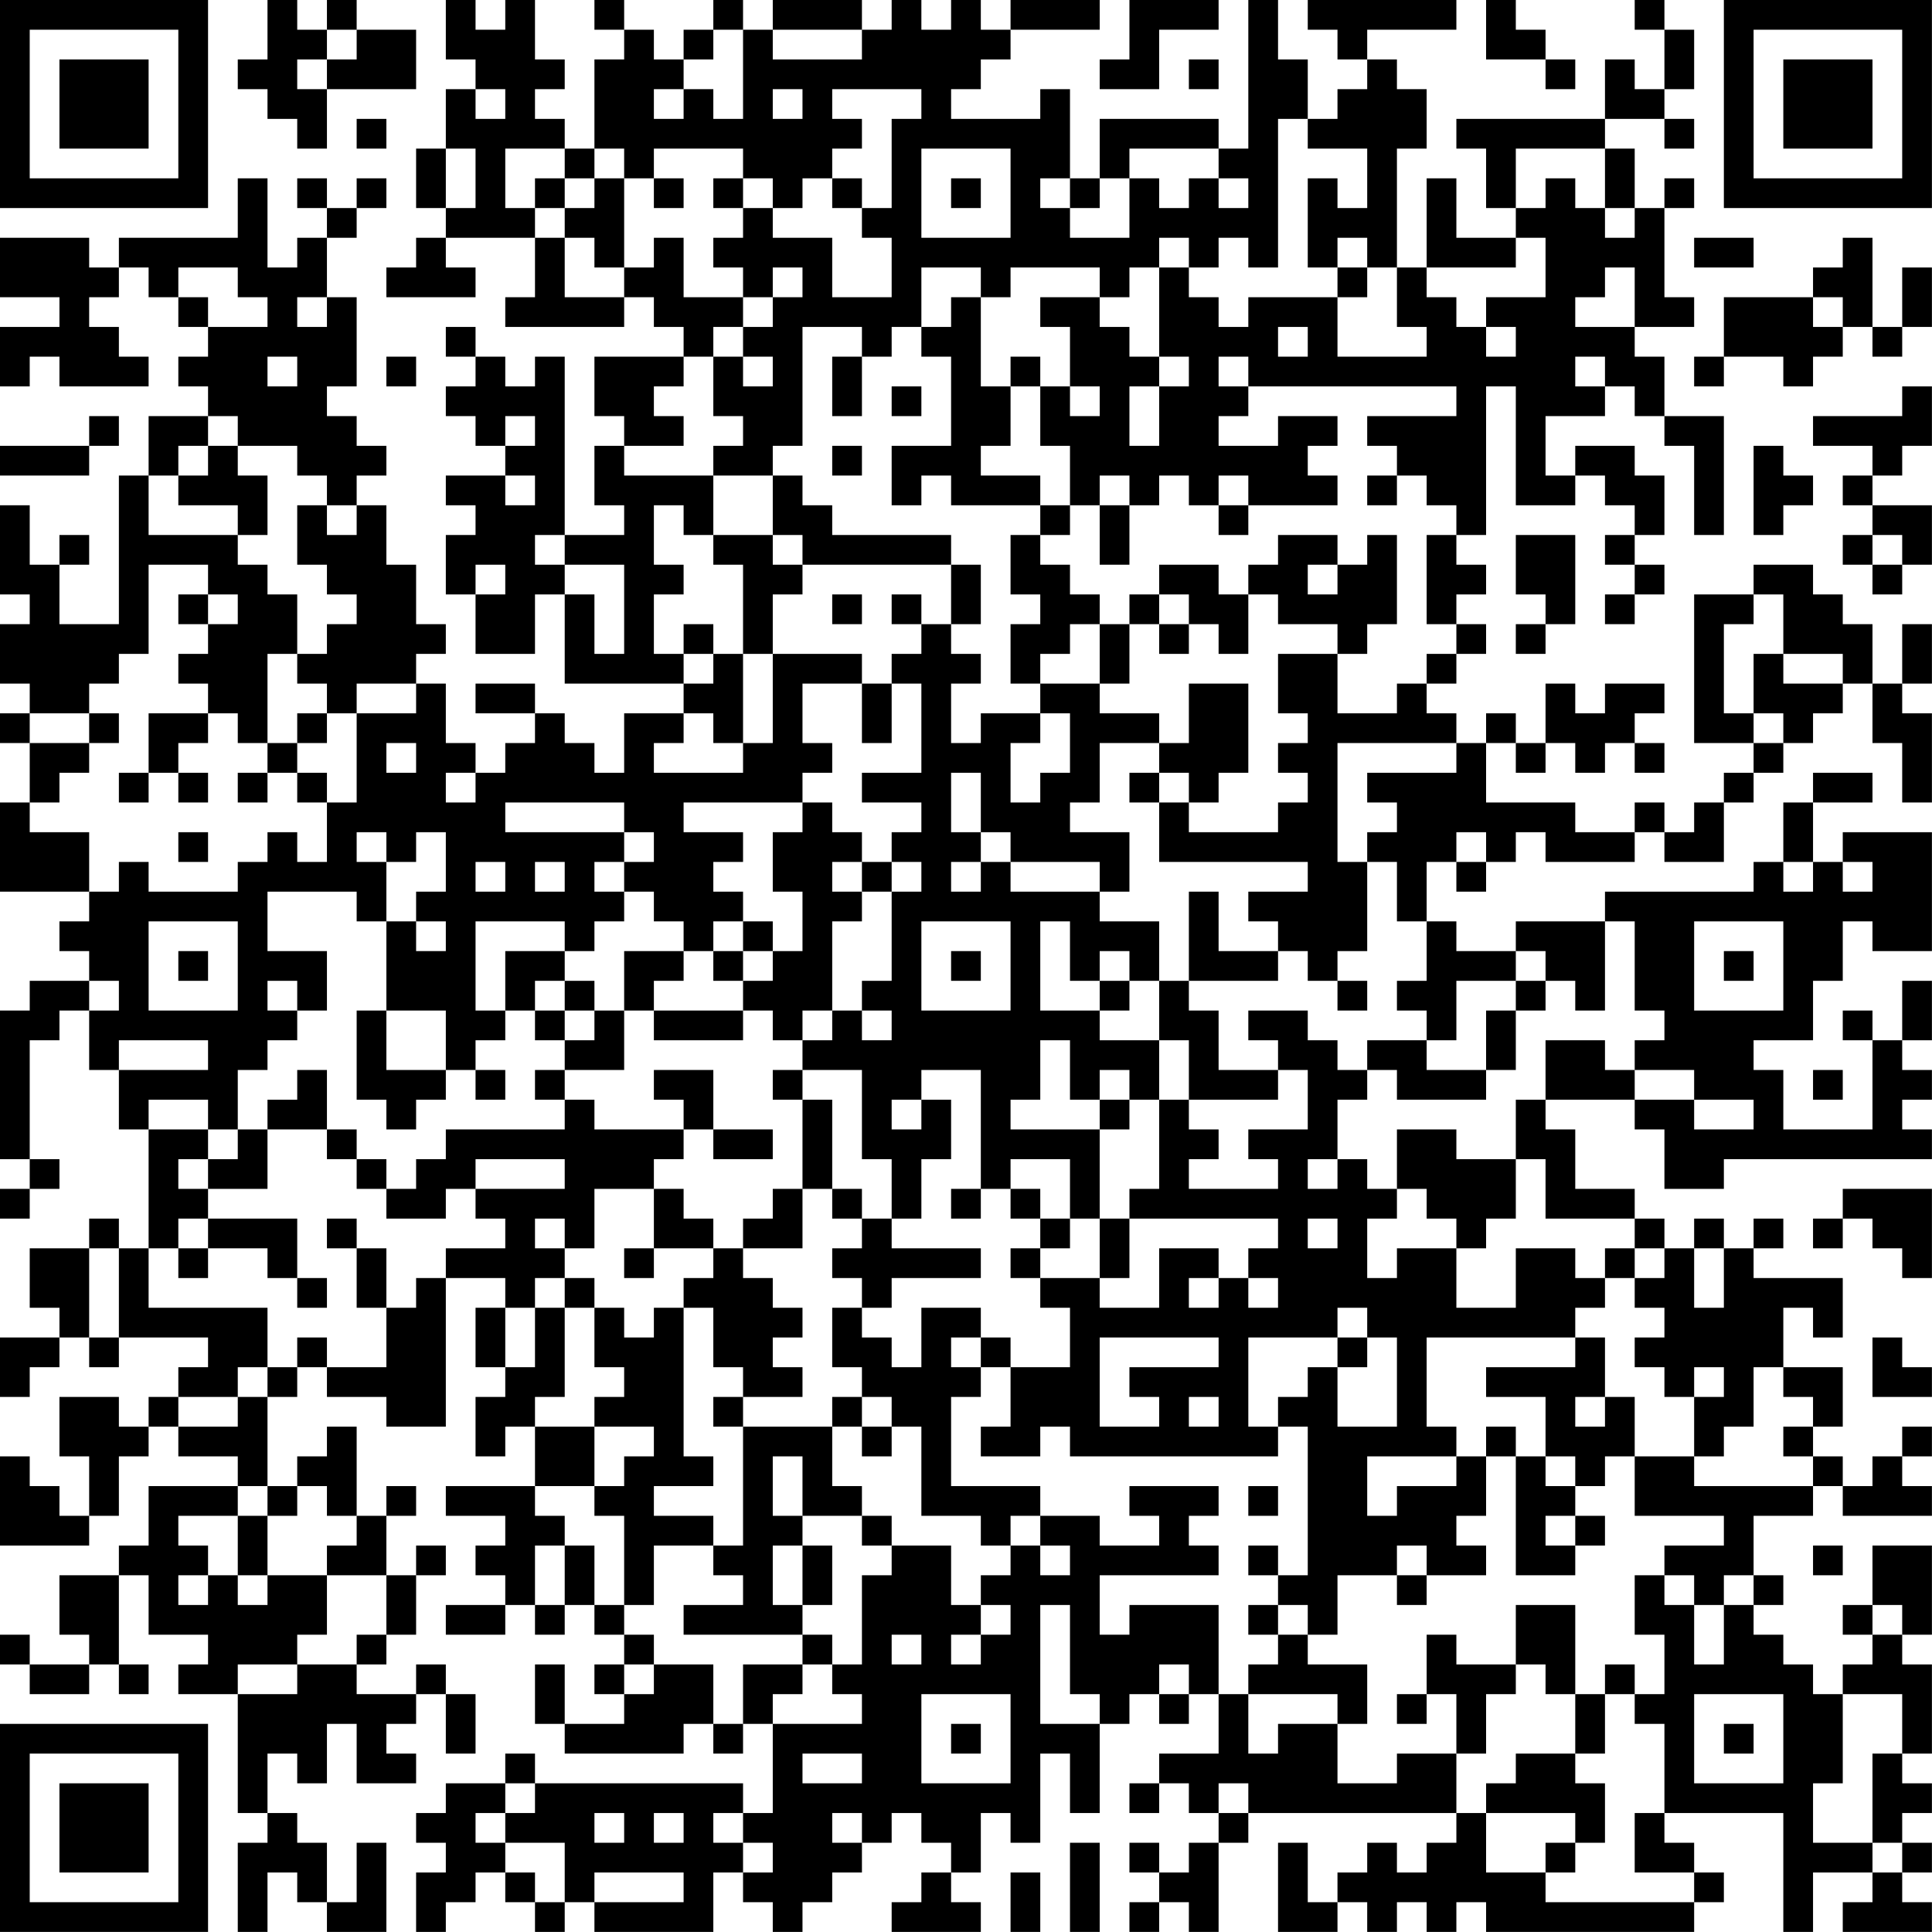 <?xml version="1.0" encoding="UTF-8"?>
<svg xmlns="http://www.w3.org/2000/svg" version="1.1" width="250" height="250" viewBox="0 0 250 250"><rect x="0" y="0" width="250" height="250" fill="#ffffff"/><g transform="scale(3.846)"><g transform="translate(0,0)"><path fill-rule="evenodd" d="M9 0L9 2L8 2L8 3L9 3L9 4L10 4L10 5L11 5L11 3L14 3L14 1L12 1L12 0L11 0L11 1L10 1L10 0ZM15 0L15 2L16 2L16 3L15 3L15 5L14 5L14 7L15 7L15 8L14 8L14 9L13 9L13 10L16 10L16 9L15 9L15 8L18 8L18 10L17 10L17 11L21 11L21 10L22 10L22 11L23 11L23 12L20 12L20 14L21 14L21 15L20 15L20 17L21 17L21 18L19 18L19 12L18 12L18 13L17 13L17 12L16 12L16 11L15 11L15 12L16 12L16 13L15 13L15 14L16 14L16 15L17 15L17 16L15 16L15 17L16 17L16 18L15 18L15 20L16 20L16 22L18 22L18 20L19 20L19 23L23 23L23 24L21 24L21 26L20 26L20 25L19 25L19 24L18 24L18 23L16 23L16 24L18 24L18 25L17 25L17 26L16 26L16 25L15 25L15 23L14 23L14 22L15 22L15 21L14 21L14 19L13 19L13 17L12 17L12 16L13 16L13 15L12 15L12 14L11 14L11 13L12 13L12 10L11 10L11 8L12 8L12 7L13 7L13 6L12 6L12 7L11 7L11 6L10 6L10 7L11 7L11 8L10 8L10 9L9 9L9 6L8 6L8 8L4 8L4 9L3 9L3 8L0 8L0 10L2 10L2 11L0 11L0 13L1 13L1 12L2 12L2 13L5 13L5 12L4 12L4 11L3 11L3 10L4 10L4 9L5 9L5 10L6 10L6 11L7 11L7 12L6 12L6 13L7 13L7 14L5 14L5 16L4 16L4 21L2 21L2 19L3 19L3 18L2 18L2 19L1 19L1 17L0 17L0 20L1 20L1 21L0 21L0 23L1 23L1 24L0 24L0 25L1 25L1 27L0 27L0 30L3 30L3 31L2 31L2 32L3 32L3 33L1 33L1 34L0 34L0 39L1 39L1 40L0 40L0 41L1 41L1 40L2 40L2 39L1 39L1 35L2 35L2 34L3 34L3 36L4 36L4 38L5 38L5 42L4 42L4 41L3 41L3 42L1 42L1 44L2 44L2 45L0 45L0 47L1 47L1 46L2 46L2 45L3 45L3 46L4 46L4 45L7 45L7 46L6 46L6 47L5 47L5 48L4 48L4 47L2 47L2 49L3 49L3 51L2 51L2 50L1 50L1 49L0 49L0 52L3 52L3 51L4 51L4 49L5 49L5 48L6 48L6 49L8 49L8 50L5 50L5 52L4 52L4 53L2 53L2 55L3 55L3 56L1 56L1 55L0 55L0 56L1 56L1 57L3 57L3 56L4 56L4 57L5 57L5 56L4 56L4 53L5 53L5 55L7 55L7 56L6 56L6 57L8 57L8 61L9 61L9 62L8 62L8 65L9 65L9 63L10 63L10 64L11 64L11 65L13 65L13 62L12 62L12 64L11 64L11 62L10 62L10 61L9 61L9 59L10 59L10 60L11 60L11 58L12 58L12 60L14 60L14 59L13 59L13 58L14 58L14 57L15 57L15 59L16 59L16 57L15 57L15 56L14 56L14 57L12 57L12 56L13 56L13 55L14 55L14 53L15 53L15 52L14 52L14 53L13 53L13 51L14 51L14 50L13 50L13 51L12 51L12 48L11 48L11 49L10 49L10 50L9 50L9 47L10 47L10 46L11 46L11 47L13 47L13 48L15 48L15 43L17 43L17 44L16 44L16 46L17 46L17 47L16 47L16 49L17 49L17 48L18 48L18 50L15 50L15 51L17 51L17 52L16 52L16 53L17 53L17 54L15 54L15 55L17 55L17 54L18 54L18 55L19 55L19 54L20 54L20 55L21 55L21 56L20 56L20 57L21 57L21 58L19 58L19 56L18 56L18 58L19 58L19 59L23 59L23 58L24 58L24 59L25 59L25 58L26 58L26 61L25 61L25 60L18 60L18 59L17 59L17 60L15 60L15 61L14 61L14 62L15 62L15 63L14 63L14 65L15 65L15 64L16 64L16 63L17 63L17 64L18 64L18 65L19 65L19 64L20 64L20 65L24 65L24 63L25 63L25 64L26 64L26 65L27 65L27 64L28 64L28 63L29 63L29 62L30 62L30 61L31 61L31 62L32 62L32 63L31 63L31 64L30 64L30 65L33 65L33 64L32 64L32 63L33 63L33 61L34 61L34 62L35 62L35 59L36 59L36 61L37 61L37 58L38 58L38 57L39 57L39 58L40 58L40 57L41 57L41 59L39 59L39 60L38 60L38 61L39 61L39 60L40 60L40 61L41 61L41 62L40 62L40 63L39 63L39 62L38 62L38 63L39 63L39 64L38 64L38 65L39 65L39 64L40 64L40 65L41 65L41 62L42 62L42 61L49 61L49 62L48 62L48 63L47 63L47 62L46 62L46 63L45 63L45 64L44 64L44 62L43 62L43 65L45 65L45 64L46 64L46 65L47 65L47 64L48 64L48 65L49 65L49 64L50 64L50 65L57 65L57 64L58 64L58 63L57 63L57 62L56 62L56 61L60 61L60 65L61 65L61 63L63 63L63 64L62 64L62 65L65 65L65 64L64 64L64 63L65 63L65 62L64 62L64 61L65 61L65 60L64 60L64 59L65 59L65 56L64 56L64 55L65 55L65 52L63 52L63 54L62 54L62 55L63 55L63 56L62 56L62 57L61 57L61 56L60 56L60 55L59 55L59 54L60 54L60 53L59 53L59 51L61 51L61 50L62 50L62 51L65 51L65 50L64 50L64 49L65 49L65 48L64 48L64 49L63 49L63 50L62 50L62 49L61 49L61 48L62 48L62 46L60 46L60 44L61 44L61 45L62 45L62 43L59 43L59 42L60 42L60 41L59 41L59 42L58 42L58 41L57 41L57 42L56 42L56 41L55 41L55 40L53 40L53 38L52 38L52 37L55 37L55 38L56 38L56 40L58 40L58 39L65 39L65 38L64 38L64 37L65 37L65 36L64 36L64 35L65 35L65 33L64 33L64 35L63 35L63 34L62 34L62 35L63 35L63 38L60 38L60 36L59 36L59 35L61 35L61 33L62 33L62 31L63 31L63 32L65 32L65 28L62 28L62 29L61 29L61 27L63 27L63 26L61 26L61 27L60 27L60 29L59 29L59 30L54 30L54 31L51 31L51 32L49 32L49 31L48 31L48 29L49 29L49 30L50 30L50 29L51 29L51 28L52 28L52 29L55 29L55 28L56 28L56 29L58 29L58 27L59 27L59 26L60 26L60 25L61 25L61 24L62 24L62 23L63 23L63 25L64 25L64 27L65 27L65 24L64 24L64 23L65 23L65 21L64 21L64 23L63 23L63 21L62 21L62 20L61 20L61 19L59 19L59 20L57 20L57 25L59 25L59 26L58 26L58 27L57 27L57 28L56 28L56 27L55 27L55 28L53 28L53 27L50 27L50 25L51 25L51 26L52 26L52 25L53 25L53 26L54 26L54 25L55 25L55 26L56 26L56 25L55 25L55 24L56 24L56 23L54 23L54 24L53 24L53 23L52 23L52 25L51 25L51 24L50 24L50 25L49 25L49 24L48 24L48 23L49 23L49 22L50 22L50 21L49 21L49 20L50 20L50 19L49 19L49 18L50 18L50 13L51 13L51 17L53 17L53 16L54 16L54 17L55 17L55 18L54 18L54 19L55 19L55 20L54 20L54 21L55 21L55 20L56 20L56 19L55 19L55 18L56 18L56 16L55 16L55 15L53 15L53 16L52 16L52 14L54 14L54 13L55 13L55 14L56 14L56 15L57 15L57 18L58 18L58 14L56 14L56 12L55 12L55 11L57 11L57 10L56 10L56 7L57 7L57 6L56 6L56 7L55 7L55 5L54 5L54 4L56 4L56 5L57 5L57 4L56 4L56 3L57 3L57 1L56 1L56 0L55 0L55 1L56 1L56 3L55 3L55 2L54 2L54 4L49 4L49 5L50 5L50 7L51 7L51 8L49 8L49 6L48 6L48 9L47 9L47 5L48 5L48 3L47 3L47 2L46 2L46 1L49 1L49 0L44 0L44 1L45 1L45 2L46 2L46 3L45 3L45 4L44 4L44 2L43 2L43 0L42 0L42 5L41 5L41 4L37 4L37 6L36 6L36 3L35 3L35 4L32 4L32 3L33 3L33 2L34 2L34 1L37 1L37 0L34 0L34 1L33 1L33 0L32 0L32 1L31 1L31 0L30 0L30 1L29 1L29 0L26 0L26 1L25 1L25 0L24 0L24 1L23 1L23 2L22 2L22 1L21 1L21 0L20 0L20 1L21 1L21 2L20 2L20 5L19 5L19 4L18 4L18 3L19 3L19 2L18 2L18 0L17 0L17 1L16 1L16 0ZM38 0L38 2L37 2L37 3L39 3L39 1L41 1L41 0ZM50 0L50 2L52 2L52 3L53 3L53 2L52 2L52 1L51 1L51 0ZM11 1L11 2L10 2L10 3L11 3L11 2L12 2L12 1ZM24 1L24 2L23 2L23 3L22 3L22 4L23 4L23 3L24 3L24 4L25 4L25 1ZM26 1L26 2L29 2L29 1ZM40 2L40 3L41 3L41 2ZM16 3L16 4L17 4L17 3ZM26 3L26 4L27 4L27 3ZM28 3L28 4L29 4L29 5L28 5L28 6L27 6L27 7L26 7L26 6L25 6L25 5L22 5L22 6L21 6L21 5L20 5L20 6L19 6L19 5L17 5L17 7L18 7L18 8L19 8L19 10L21 10L21 9L22 9L22 8L23 8L23 10L25 10L25 11L24 11L24 12L23 12L23 13L22 13L22 14L23 14L23 15L21 15L21 16L24 16L24 18L23 18L23 17L22 17L22 19L23 19L23 20L22 20L22 22L23 22L23 23L24 23L24 22L25 22L25 25L24 25L24 24L23 24L23 25L22 25L22 26L25 26L25 25L26 25L26 22L29 22L29 23L27 23L27 25L28 25L28 26L27 26L27 27L23 27L23 28L25 28L25 29L24 29L24 30L25 30L25 31L24 31L24 32L23 32L23 31L22 31L22 30L21 30L21 29L22 29L22 28L21 28L21 27L17 27L17 28L21 28L21 29L20 29L20 30L21 30L21 31L20 31L20 32L19 32L19 31L16 31L16 34L17 34L17 35L16 35L16 36L15 36L15 34L13 34L13 31L14 31L14 32L15 32L15 31L14 31L14 30L15 30L15 28L14 28L14 29L13 29L13 28L12 28L12 29L13 29L13 31L12 31L12 30L9 30L9 32L11 32L11 34L10 34L10 33L9 33L9 34L10 34L10 35L9 35L9 36L8 36L8 38L7 38L7 37L5 37L5 38L7 38L7 39L6 39L6 40L7 40L7 41L6 41L6 42L5 42L5 44L9 44L9 46L8 46L8 47L6 47L6 48L8 48L8 47L9 47L9 46L10 46L10 45L11 45L11 46L13 46L13 44L14 44L14 43L15 43L15 42L17 42L17 41L16 41L16 40L19 40L19 39L16 39L16 40L15 40L15 41L13 41L13 40L14 40L14 39L15 39L15 38L19 38L19 37L20 37L20 38L23 38L23 39L22 39L22 40L20 40L20 42L19 42L19 41L18 41L18 42L19 42L19 43L18 43L18 44L17 44L17 46L18 46L18 44L19 44L19 47L18 47L18 48L20 48L20 50L18 50L18 51L19 51L19 52L18 52L18 54L19 54L19 52L20 52L20 54L21 54L21 55L22 55L22 56L21 56L21 57L22 57L22 56L24 56L24 58L25 58L25 56L27 56L27 57L26 57L26 58L29 58L29 57L28 57L28 56L29 56L29 53L30 53L30 52L32 52L32 54L33 54L33 55L32 55L32 56L33 56L33 55L34 55L34 54L33 54L33 53L34 53L34 52L35 52L35 53L36 53L36 52L35 52L35 51L37 51L37 52L39 52L39 51L38 51L38 50L41 50L41 51L40 51L40 52L41 52L41 53L37 53L37 55L38 55L38 54L41 54L41 57L42 57L42 59L43 59L43 58L45 58L45 60L47 60L47 59L49 59L49 61L50 61L50 63L52 63L52 64L57 64L57 63L55 63L55 61L56 61L56 58L55 58L55 57L56 57L56 55L55 55L55 53L56 53L56 54L57 54L57 56L58 56L58 54L59 54L59 53L58 53L58 54L57 54L57 53L56 53L56 52L58 52L58 51L55 51L55 49L57 49L57 50L61 50L61 49L60 49L60 48L61 48L61 47L60 47L60 46L59 46L59 48L58 48L58 49L57 49L57 47L58 47L58 46L57 46L57 47L56 47L56 46L55 46L55 45L56 45L56 44L55 44L55 43L56 43L56 42L55 42L55 41L52 41L52 39L51 39L51 37L52 37L52 35L54 35L54 36L55 36L55 37L57 37L57 38L59 38L59 37L57 37L57 36L55 36L55 35L56 35L56 34L55 34L55 31L54 31L54 34L53 34L53 33L52 33L52 32L51 32L51 33L49 33L49 35L48 35L48 34L47 34L47 33L48 33L48 31L47 31L47 29L46 29L46 28L47 28L47 27L46 27L46 26L49 26L49 25L45 25L45 29L46 29L46 32L45 32L45 33L44 33L44 32L43 32L43 31L42 31L42 30L44 30L44 29L39 29L39 27L40 27L40 28L43 28L43 27L44 27L44 26L43 26L43 25L44 25L44 24L43 24L43 22L45 22L45 24L47 24L47 23L48 23L48 22L49 22L49 21L48 21L48 18L49 18L49 17L48 17L48 16L47 16L47 15L46 15L46 14L49 14L49 13L42 13L42 12L41 12L41 13L42 13L42 14L41 14L41 15L43 15L43 14L45 14L45 15L44 15L44 16L45 16L45 17L42 17L42 16L41 16L41 17L40 17L40 16L39 16L39 17L38 17L38 16L37 16L37 17L36 17L36 15L35 15L35 13L36 13L36 14L37 14L37 13L36 13L36 11L35 11L35 10L37 10L37 11L38 11L38 12L39 12L39 13L38 13L38 15L39 15L39 13L40 13L40 12L39 12L39 9L40 9L40 10L41 10L41 11L42 11L42 10L45 10L45 12L48 12L48 11L47 11L47 9L46 9L46 8L45 8L45 9L44 9L44 6L45 6L45 7L46 7L46 5L44 5L44 4L43 4L43 9L42 9L42 8L41 8L41 9L40 9L40 8L39 8L39 9L38 9L38 10L37 10L37 9L34 9L34 10L33 10L33 9L31 9L31 11L30 11L30 12L29 12L29 11L27 11L27 15L26 15L26 16L24 16L24 15L25 15L25 14L24 14L24 12L25 12L25 13L26 13L26 12L25 12L25 11L26 11L26 10L27 10L27 9L26 9L26 10L25 10L25 9L24 9L24 8L25 8L25 7L26 7L26 8L28 8L28 10L30 10L30 8L29 8L29 7L30 7L30 4L31 4L31 3ZM12 4L12 5L13 5L13 4ZM15 5L15 7L16 7L16 5ZM31 5L31 8L34 8L34 5ZM38 5L38 6L37 6L37 7L36 7L36 6L35 6L35 7L36 7L36 8L38 8L38 6L39 6L39 7L40 7L40 6L41 6L41 7L42 7L42 6L41 6L41 5ZM51 5L51 7L52 7L52 6L53 6L53 7L54 7L54 8L55 8L55 7L54 7L54 5ZM18 6L18 7L19 7L19 8L20 8L20 9L21 9L21 6L20 6L20 7L19 7L19 6ZM22 6L22 7L23 7L23 6ZM24 6L24 7L25 7L25 6ZM28 6L28 7L29 7L29 6ZM32 6L32 7L33 7L33 6ZM51 8L51 9L48 9L48 10L49 10L49 11L50 11L50 12L51 12L51 11L50 11L50 10L52 10L52 8ZM57 8L57 9L59 9L59 8ZM62 8L62 9L61 9L61 10L58 10L58 12L57 12L57 13L58 13L58 12L60 12L60 13L61 13L61 12L62 12L62 11L63 11L63 12L64 12L64 11L65 11L65 9L64 9L64 11L63 11L63 8ZM6 9L6 10L7 10L7 11L9 11L9 10L8 10L8 9ZM45 9L45 10L46 10L46 9ZM54 9L54 10L53 10L53 11L55 11L55 9ZM10 10L10 11L11 11L11 10ZM32 10L32 11L31 11L31 12L32 12L32 15L30 15L30 17L31 17L31 16L32 16L32 17L35 17L35 18L34 18L34 20L35 20L35 21L34 21L34 23L35 23L35 24L33 24L33 25L32 25L32 23L33 23L33 22L32 22L32 21L33 21L33 19L32 19L32 18L28 18L28 17L27 17L27 16L26 16L26 18L24 18L24 19L25 19L25 22L26 22L26 20L27 20L27 19L32 19L32 21L31 21L31 20L30 20L30 21L31 21L31 22L30 22L30 23L29 23L29 25L30 25L30 23L31 23L31 26L29 26L29 27L31 27L31 28L30 28L30 29L29 29L29 28L28 28L28 27L27 27L27 28L26 28L26 30L27 30L27 32L26 32L26 31L25 31L25 32L24 32L24 33L25 33L25 34L22 34L22 33L23 33L23 32L21 32L21 34L20 34L20 33L19 33L19 32L17 32L17 34L18 34L18 35L19 35L19 36L18 36L18 37L19 37L19 36L21 36L21 34L22 34L22 35L25 35L25 34L26 34L26 35L27 35L27 36L26 36L26 37L27 37L27 40L26 40L26 41L25 41L25 42L24 42L24 41L23 41L23 40L22 40L22 42L21 42L21 43L22 43L22 42L24 42L24 43L23 43L23 44L22 44L22 45L21 45L21 44L20 44L20 43L19 43L19 44L20 44L20 46L21 46L21 47L20 47L20 48L22 48L22 49L21 49L21 50L20 50L20 51L21 51L21 54L22 54L22 52L24 52L24 53L25 53L25 54L23 54L23 55L27 55L27 56L28 56L28 55L27 55L27 54L28 54L28 52L27 52L27 51L29 51L29 52L30 52L30 51L29 51L29 50L28 50L28 48L29 48L29 49L30 49L30 48L31 48L31 51L33 51L33 52L34 52L34 51L35 51L35 50L32 50L32 47L33 47L33 46L34 46L34 48L33 48L33 49L35 49L35 48L36 48L36 49L43 49L43 48L44 48L44 53L43 53L43 52L42 52L42 53L43 53L43 54L42 54L42 55L43 55L43 56L42 56L42 57L45 57L45 58L46 58L46 56L44 56L44 55L45 55L45 53L47 53L47 54L48 54L48 53L50 53L50 52L49 52L49 51L50 51L50 49L51 49L51 53L53 53L53 52L54 52L54 51L53 51L53 50L54 50L54 49L55 49L55 47L54 47L54 45L53 45L53 44L54 44L54 43L55 43L55 42L54 42L54 43L53 43L53 42L51 42L51 44L49 44L49 42L50 42L50 41L51 41L51 39L49 39L49 38L47 38L47 40L46 40L46 39L45 39L45 37L46 37L46 36L47 36L47 37L50 37L50 36L51 36L51 34L52 34L52 33L51 33L51 34L50 34L50 36L48 36L48 35L46 35L46 36L45 36L45 35L44 35L44 34L42 34L42 35L43 35L43 36L41 36L41 34L40 34L40 33L43 33L43 32L41 32L41 30L40 30L40 33L39 33L39 31L37 31L37 30L38 30L38 28L36 28L36 27L37 27L37 25L39 25L39 26L38 26L38 27L39 27L39 26L40 26L40 27L41 27L41 26L42 26L42 23L40 23L40 25L39 25L39 24L37 24L37 23L38 23L38 21L39 21L39 22L40 22L40 21L41 21L41 22L42 22L42 20L43 20L43 21L45 21L45 22L46 22L46 21L47 21L47 18L46 18L46 19L45 19L45 18L43 18L43 19L42 19L42 20L41 20L41 19L39 19L39 20L38 20L38 21L37 21L37 20L36 20L36 19L35 19L35 18L36 18L36 17L35 17L35 16L33 16L33 15L34 15L34 13L35 13L35 12L34 12L34 13L33 13L33 10ZM61 10L61 11L62 11L62 10ZM43 11L43 12L44 12L44 11ZM9 12L9 13L10 13L10 12ZM13 12L13 13L14 13L14 12ZM28 12L28 14L29 14L29 12ZM53 12L53 13L54 13L54 12ZM30 13L30 14L31 14L31 13ZM64 13L64 14L61 14L61 15L63 15L63 16L62 16L62 17L63 17L63 18L62 18L62 19L63 19L63 20L64 20L64 19L65 19L65 17L63 17L63 16L64 16L64 15L65 15L65 13ZM3 14L3 15L0 15L0 16L3 16L3 15L4 15L4 14ZM7 14L7 15L6 15L6 16L5 16L5 18L8 18L8 19L9 19L9 20L10 20L10 22L9 22L9 25L8 25L8 24L7 24L7 23L6 23L6 22L7 22L7 21L8 21L8 20L7 20L7 19L5 19L5 22L4 22L4 23L3 23L3 24L1 24L1 25L3 25L3 26L2 26L2 27L1 27L1 28L3 28L3 30L4 30L4 29L5 29L5 30L8 30L8 29L9 29L9 28L10 28L10 29L11 29L11 27L12 27L12 24L14 24L14 23L12 23L12 24L11 24L11 23L10 23L10 22L11 22L11 21L12 21L12 20L11 20L11 19L10 19L10 17L11 17L11 18L12 18L12 17L11 17L11 16L10 16L10 15L8 15L8 14ZM17 14L17 15L18 15L18 14ZM7 15L7 16L6 16L6 17L8 17L8 18L9 18L9 16L8 16L8 15ZM28 15L28 16L29 16L29 15ZM59 15L59 18L60 18L60 17L61 17L61 16L60 16L60 15ZM17 16L17 17L18 17L18 16ZM46 16L46 17L47 17L47 16ZM37 17L37 19L38 19L38 17ZM41 17L41 18L42 18L42 17ZM18 18L18 19L19 19L19 20L20 20L20 22L21 22L21 19L19 19L19 18ZM26 18L26 19L27 19L27 18ZM51 18L51 20L52 20L52 21L51 21L51 22L52 22L52 21L53 21L53 18ZM63 18L63 19L64 19L64 18ZM16 19L16 20L17 20L17 19ZM44 19L44 20L45 20L45 19ZM6 20L6 21L7 21L7 20ZM28 20L28 21L29 21L29 20ZM39 20L39 21L40 21L40 20ZM59 20L59 21L58 21L58 24L59 24L59 25L60 25L60 24L59 24L59 22L60 22L60 23L62 23L62 22L60 22L60 20ZM23 21L23 22L24 22L24 21ZM36 21L36 22L35 22L35 23L37 23L37 21ZM3 24L3 25L4 25L4 24ZM5 24L5 26L4 26L4 27L5 27L5 26L6 26L6 27L7 27L7 26L6 26L6 25L7 25L7 24ZM10 24L10 25L9 25L9 26L8 26L8 27L9 27L9 26L10 26L10 27L11 27L11 26L10 26L10 25L11 25L11 24ZM35 24L35 25L34 25L34 27L35 27L35 26L36 26L36 24ZM13 25L13 26L14 26L14 25ZM15 26L15 27L16 27L16 26ZM32 26L32 28L33 28L33 29L32 29L32 30L33 30L33 29L34 29L34 30L37 30L37 29L34 29L34 28L33 28L33 26ZM6 28L6 29L7 29L7 28ZM49 28L49 29L50 29L50 28ZM16 29L16 30L17 30L17 29ZM18 29L18 30L19 30L19 29ZM28 29L28 30L29 30L29 31L28 31L28 34L27 34L27 35L28 35L28 34L29 34L29 35L30 35L30 34L29 34L29 33L30 33L30 30L31 30L31 29L30 29L30 30L29 30L29 29ZM60 29L60 30L61 30L61 29ZM62 29L62 30L63 30L63 29ZM5 31L5 34L8 34L8 31ZM31 31L31 34L34 34L34 31ZM35 31L35 34L37 34L37 35L39 35L39 37L38 37L38 36L37 36L37 37L36 37L36 35L35 35L35 37L34 37L34 38L37 38L37 41L36 41L36 39L34 39L34 40L33 40L33 36L31 36L31 37L30 37L30 38L31 38L31 37L32 37L32 39L31 39L31 41L30 41L30 39L29 39L29 36L27 36L27 37L28 37L28 40L27 40L27 42L25 42L25 43L26 43L26 44L27 44L27 45L26 45L26 46L27 46L27 47L25 47L25 46L24 46L24 44L23 44L23 49L24 49L24 50L22 50L22 51L24 51L24 52L25 52L25 48L28 48L28 47L29 47L29 48L30 48L30 47L29 47L29 46L28 46L28 44L29 44L29 45L30 45L30 46L31 46L31 44L33 44L33 45L32 45L32 46L33 46L33 45L34 45L34 46L36 46L36 44L35 44L35 43L37 43L37 44L39 44L39 42L41 42L41 43L40 43L40 44L41 44L41 43L42 43L42 44L43 44L43 43L42 43L42 42L43 42L43 41L38 41L38 40L39 40L39 37L40 37L40 38L41 38L41 39L40 39L40 40L43 40L43 39L42 39L42 38L44 38L44 36L43 36L43 37L40 37L40 35L39 35L39 33L38 33L38 32L37 32L37 33L36 33L36 31ZM57 31L57 34L60 34L60 31ZM6 32L6 33L7 33L7 32ZM25 32L25 33L26 33L26 32ZM32 32L32 33L33 33L33 32ZM58 32L58 33L59 33L59 32ZM3 33L3 34L4 34L4 33ZM18 33L18 34L19 34L19 35L20 35L20 34L19 34L19 33ZM37 33L37 34L38 34L38 33ZM45 33L45 34L46 34L46 33ZM12 34L12 37L13 37L13 38L14 38L14 37L15 37L15 36L13 36L13 34ZM4 35L4 36L7 36L7 35ZM10 36L10 37L9 37L9 38L8 38L8 39L7 39L7 40L9 40L9 38L11 38L11 39L12 39L12 40L13 40L13 39L12 39L12 38L11 38L11 36ZM16 36L16 37L17 37L17 36ZM22 36L22 37L23 37L23 38L24 38L24 39L26 39L26 38L24 38L24 36ZM61 36L61 37L62 37L62 36ZM37 37L37 38L38 38L38 37ZM44 39L44 40L45 40L45 39ZM28 40L28 41L29 41L29 42L28 42L28 43L29 43L29 44L30 44L30 43L33 43L33 42L30 42L30 41L29 41L29 40ZM32 40L32 41L33 41L33 40ZM34 40L34 41L35 41L35 42L34 42L34 43L35 43L35 42L36 42L36 41L35 41L35 40ZM47 40L47 41L46 41L46 43L47 43L47 42L49 42L49 41L48 41L48 40ZM62 40L62 41L61 41L61 42L62 42L62 41L63 41L63 42L64 42L64 43L65 43L65 40ZM7 41L7 42L6 42L6 43L7 43L7 42L9 42L9 43L10 43L10 44L11 44L11 43L10 43L10 41ZM11 41L11 42L12 42L12 44L13 44L13 42L12 42L12 41ZM37 41L37 43L38 43L38 41ZM44 41L44 42L45 42L45 41ZM3 42L3 45L4 45L4 42ZM57 42L57 44L58 44L58 42ZM45 44L45 45L42 45L42 48L43 48L43 47L44 47L44 46L45 46L45 48L47 48L47 45L46 45L46 44ZM37 45L37 48L39 48L39 47L38 47L38 46L41 46L41 45ZM45 45L45 46L46 46L46 45ZM48 45L48 48L49 48L49 49L46 49L46 51L47 51L47 50L49 50L49 49L50 49L50 48L51 48L51 49L52 49L52 50L53 50L53 49L52 49L52 47L50 47L50 46L53 46L53 45ZM63 45L63 47L65 47L65 46L64 46L64 45ZM24 47L24 48L25 48L25 47ZM40 47L40 48L41 48L41 47ZM53 47L53 48L54 48L54 47ZM26 49L26 51L27 51L27 49ZM8 50L8 51L6 51L6 52L7 52L7 53L6 53L6 54L7 54L7 53L8 53L8 54L9 54L9 53L11 53L11 55L10 55L10 56L8 56L8 57L10 57L10 56L12 56L12 55L13 55L13 53L11 53L11 52L12 52L12 51L11 51L11 50L10 50L10 51L9 51L9 50ZM42 50L42 51L43 51L43 50ZM8 51L8 53L9 53L9 51ZM52 51L52 52L53 52L53 51ZM26 52L26 54L27 54L27 52ZM47 52L47 53L48 53L48 52ZM61 52L61 53L62 53L62 52ZM35 54L35 58L37 58L37 57L36 57L36 54ZM43 54L43 55L44 55L44 54ZM51 54L51 56L49 56L49 55L48 55L48 57L47 57L47 58L48 58L48 57L49 57L49 59L50 59L50 57L51 57L51 56L52 56L52 57L53 57L53 59L51 59L51 60L50 60L50 61L53 61L53 62L52 62L52 63L53 63L53 62L54 62L54 60L53 60L53 59L54 59L54 57L55 57L55 56L54 56L54 57L53 57L53 54ZM63 54L63 55L64 55L64 54ZM30 55L30 56L31 56L31 55ZM39 56L39 57L40 57L40 56ZM31 57L31 60L34 60L34 57ZM57 57L57 60L60 60L60 57ZM62 57L62 60L61 60L61 62L63 62L63 63L64 63L64 62L63 62L63 59L64 59L64 57ZM32 58L32 59L33 59L33 58ZM58 58L58 59L59 59L59 58ZM27 59L27 60L29 60L29 59ZM17 60L17 61L16 61L16 62L17 62L17 63L18 63L18 64L19 64L19 62L17 62L17 61L18 61L18 60ZM41 60L41 61L42 61L42 60ZM20 61L20 62L21 62L21 61ZM22 61L22 62L23 62L23 61ZM24 61L24 62L25 62L25 63L26 63L26 62L25 62L25 61ZM28 61L28 62L29 62L29 61ZM36 62L36 65L37 65L37 62ZM20 63L20 64L23 64L23 63ZM34 63L34 65L35 65L35 63ZM0 0L0 7L7 7L7 0ZM1 1L1 6L6 6L6 1ZM2 2L2 5L5 5L5 2ZM58 0L58 7L65 7L65 0ZM59 1L59 6L64 6L64 1ZM60 2L60 5L63 5L63 2ZM0 58L0 65L7 65L7 58ZM1 59L1 64L6 64L6 59ZM2 60L2 63L5 63L5 60Z" fill="#000000"/></g></g></svg>
